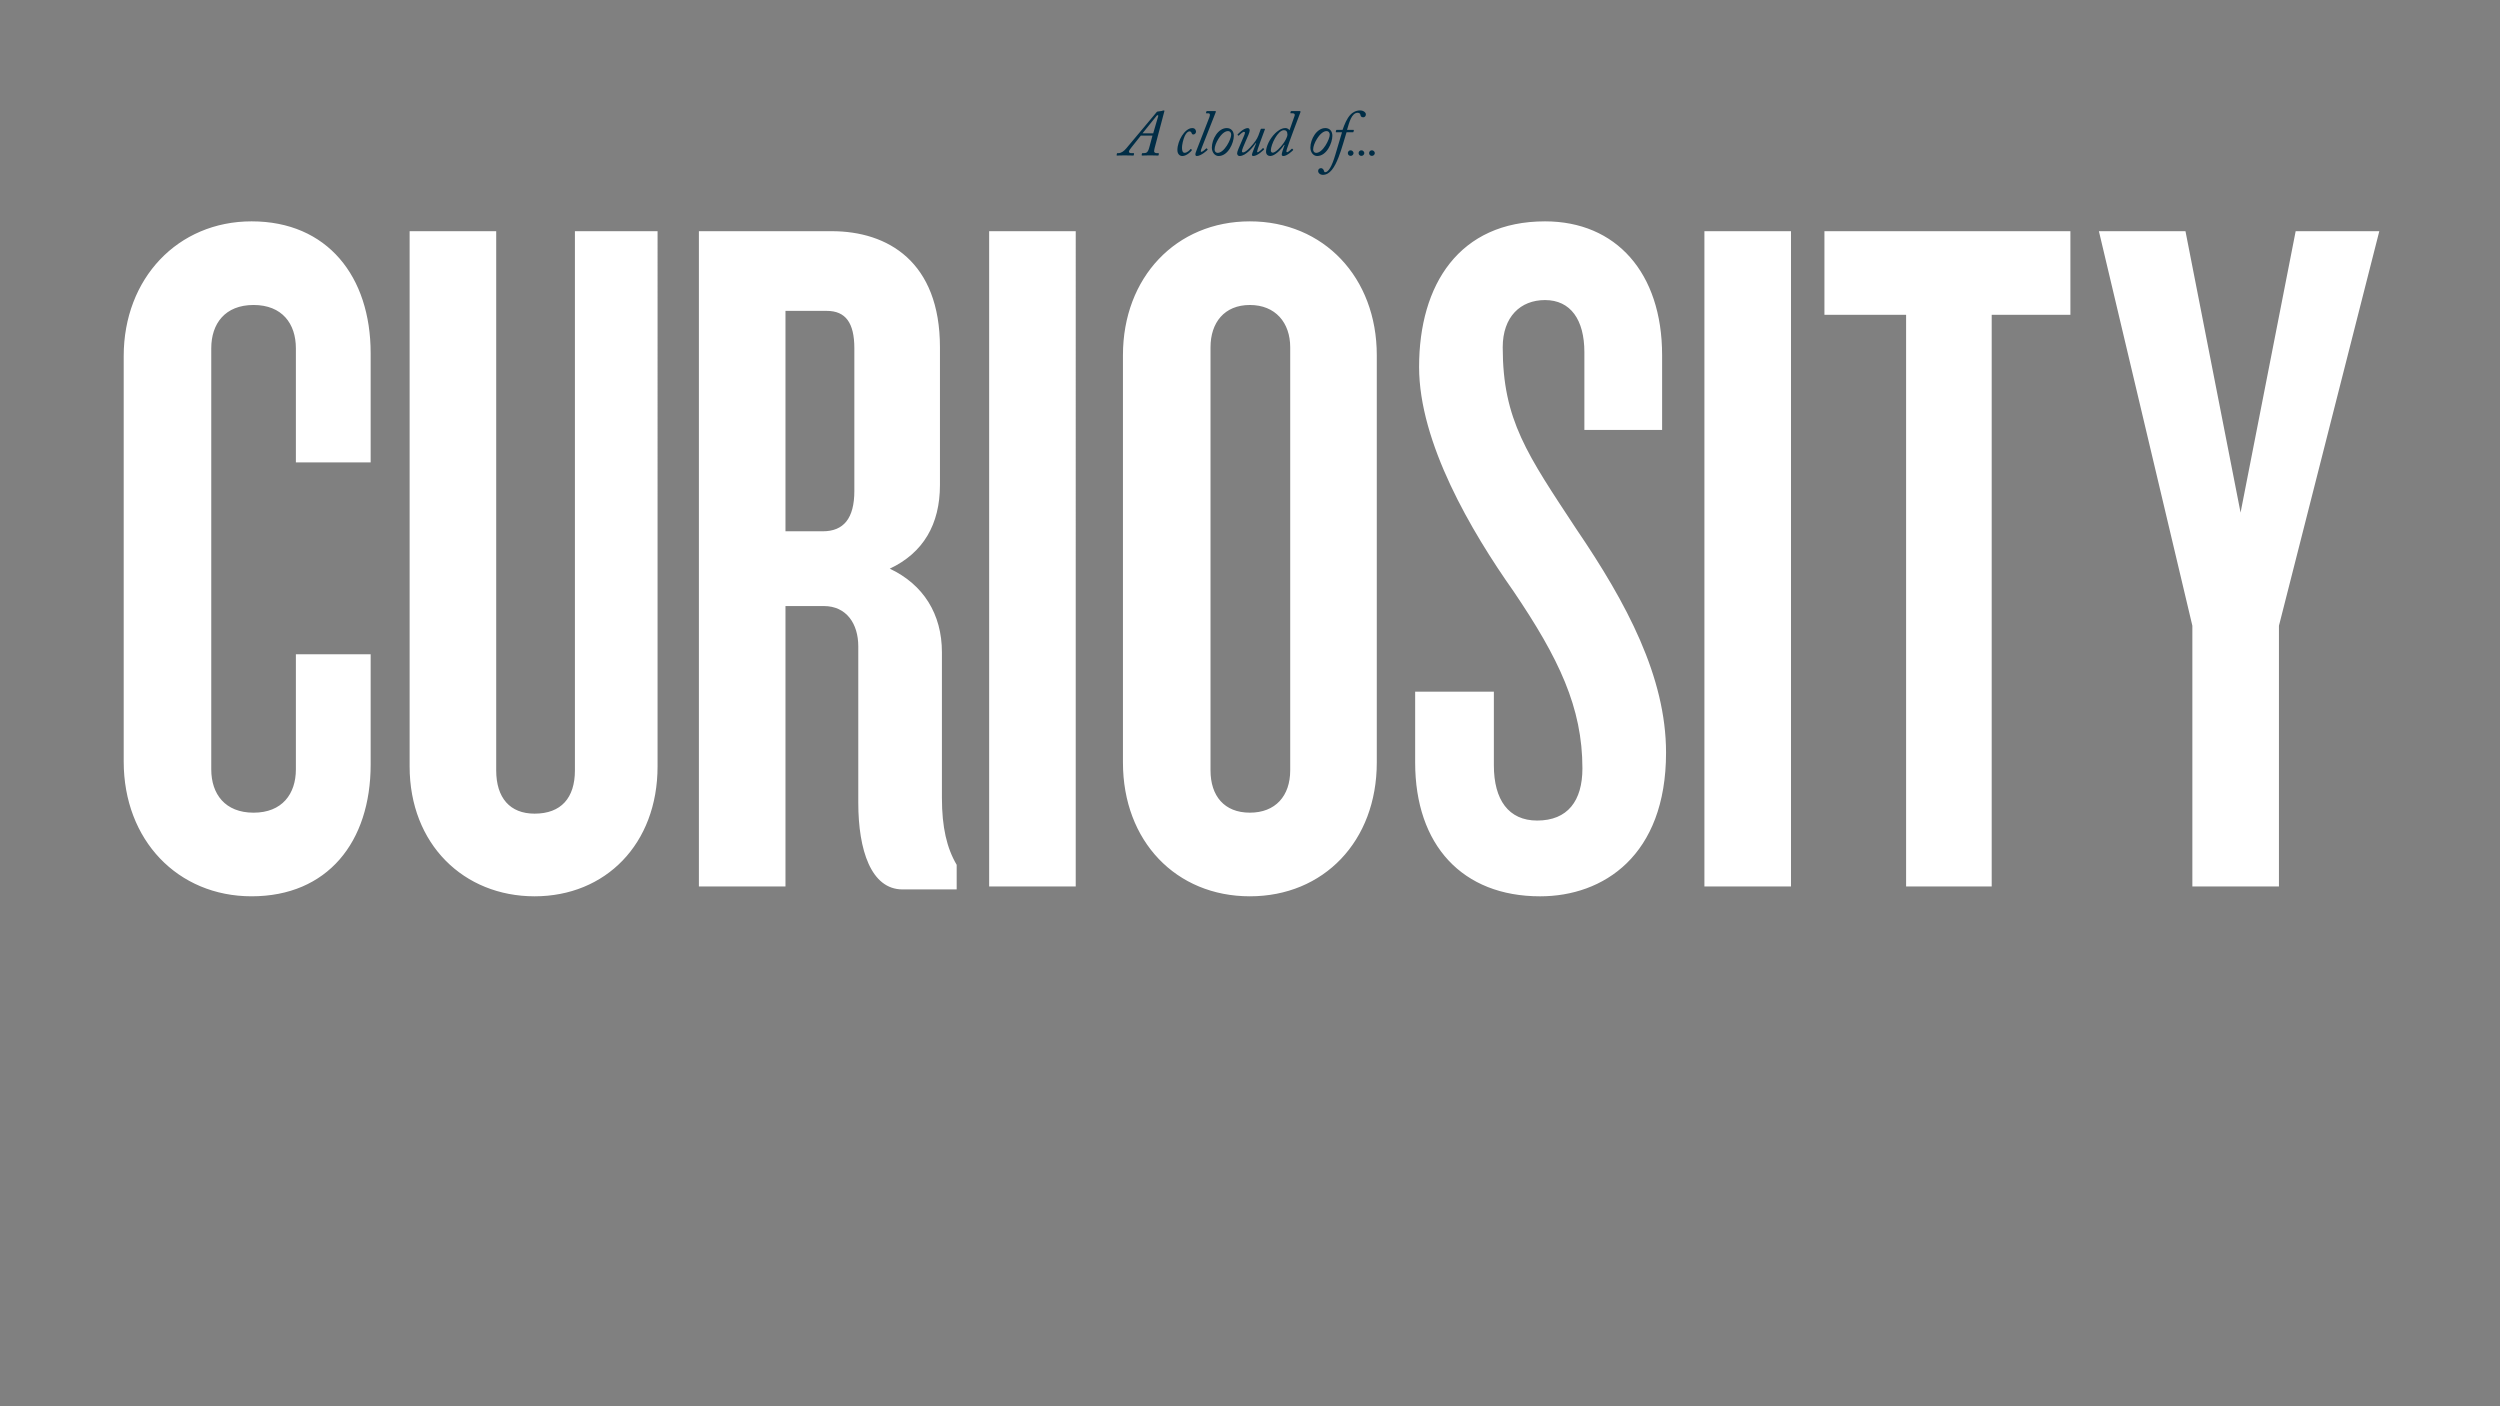 <svg xmlns="http://www.w3.org/2000/svg" viewBox="0 0 3840 2160" class="hero-type svg-1"><rect x="0" y="0" width="3840" height="2160" fill="#808080" stroke="none"/><path fill="#002d46" d="M2107.2 239.45c2.66 0 4.52-2.26 4.52-4.35 0-.97-.97-4.19-4.6-4.19-2.9 0-4.19 2.58-4.19 4.19 0 2.5 1.78 4.35 4.27 4.35m-16.12 0c2.66 0 4.51-2.26 4.51-4.35 0-.97-.97-4.19-4.6-4.19-2.9 0-4.19 2.58-4.19 4.19.01 2.5 1.78 4.35 4.28 4.35m-16.53 0c2.66 0 4.51-2.26 4.51-4.35 0-.97-.97-4.19-4.6-4.19-2.9 0-4.19 2.58-4.19 4.19.01 2.5 1.78 4.35 4.28 4.35m-13.22-36.28-10.18 34.26c-5.44 18.64-10.88 27.11-15.72 27.11-.81 0-1.51-.71-1.71-1.71-.3-1.71-1.81-4.54-4.74-4.54-2.62 0-4.33 2.02-4.33 4.33 0 3.23 3.23 5.95 7.26 5.95 10.78 0 17.94-11.19 24.08-26.91 5.04-12.9 9.67-30.33 12.29-38.49h9.57c.81 0 1.01-.1 1.11-.71l.5-1.81c.2-.91 0-1.21-.6-1.21h-9.78c3.33-11.29 6.95-26.2 16.33-26.2 3.02 0 4.03 1.91 4.13 2.92.3 2.22 1.21 4.03 4.43 4.03 2.02 0 4.03-1.51 4.03-4.64 0-2.42-3.23-5.95-9.07-5.95-6.55 0-12.09 3.63-14.92 6.85-5.34 5.95-8.77 14.31-11.79 22.98h-8.77c-.81 0-1.01.3-1.21 1.01l-.4 1.71c-.2.71 0 1.01.5 1.01h8.99zm-39.7 31.65c-2.42 0-4.64-1.91-4.64-5.14 0-4.74 2.42-10.88 5.84-16.32 5.04-8.16 10.38-11.99 14.61-11.99 3.33 0 5.14 2.52 5.04 5.64.01 6.64-10.37 27.81-20.85 27.81m1.51 4.83c14.61 0 23.38-20.05 23.38-31.14 0-6.85-4.03-11.79-10.78-11.79-13.4 0-22.98 17.23-22.98 29.93 0 7.66 4.84 13 10.38 13m-68.22-5.14c-1.41 0-2.92-1.11-2.92-3.22 0-9.27 10.68-31.34 20.16-31.34 3.22 0 5.34 1.91 5.34 6.65 0 3.93-3.73 10.28-6.55 14.11-4.04 5.54-11.8 13.8-16.03 13.8m31.04-60.46c2.72 0 3.22 2.02 2.52 3.93l-7.76 22.07c-1.71-2.02-3.63-3.33-6.35-3.33-6.75 0-12.6 5.04-15.82 8.16-8.26 8.16-13.91 20.15-13.91 28.12 0 4.33 3.02 6.65 6.45 6.65 6.85 0 16.33-9.27 21.26-17.13l.81.2c-2.22 5.74-4.43 12.6-4.43 14.61 0 1.81 1.11 2.32 2.72 2.32 5.34 0 14.01-8.06 14.71-8.97.3-.4.3-.81 0-1.01l-1.01-1.01c-.3-.4-.71-.4-1.11-.1-.5.6-5.34 5.24-7.05 5.24-1.41 0-1.31-1.51-.4-4.64 1.71-6.05 19.35-53.21 20.86-56.74.4-.81.2-1.81-1.21-1.81h-12.4c-.91 0-1.11.2-1.21.6l-.6 2.12c-.1.3 0 .71.81.71h3.12zm-48.07 23.68c-.71 0-1.21.1-1.41.7l-3.53 9.67c-1.11 3.02-2.72 5.74-4.64 8.57-2.92 4.23-13.6 17.43-18.95 17.43-1.01 0-1.71-.6-1.71-1.71 0-2.22 2.62-8.67 5.34-14.61 4.13-8.97 6.55-14.91 6.55-17.43 0-1.61-.91-3.63-2.92-3.63-6.45 0-14.81 8.77-15.52 9.67-.4.4-.4.71-.1.91l.91.91c.3.3.6.3.91 0 1.01-1.21 6.05-5.74 7.86-5.74.91 0 1.61.5 1.61 1.41 0 1.81-2.32 6.55-4.94 12.8-3.93 9.37-7.05 15.62-7.16 18.85.1 2.42 1.71 4.13 3.73 4.13 9.98 0 20.66-13.71 24.89-19.85l.6.3c-1.31 3.43-6.45 16.02-6.45 17.23s.5 2.32 1.92 2.32c6.95 0 16.32-9.68 16.63-10.08.3-.4.3-.6 0-.91l-1.01-1.01c-.3-.4-.71-.3-.91 0-.81 1.21-6.35 6.25-7.86 6.25-.7-.3-.81-.3-.81-1.21 0-.6 1.31-5.24 4.23-13.1l7.76-20.96c.2-.6 0-.91-.91-.91h-4.11zm-67.62 37.09c-2.42 0-4.64-1.91-4.64-5.14 0-4.74 2.42-10.88 5.84-16.32 5.04-8.16 10.38-11.99 14.61-11.99 3.32 0 5.14 2.52 5.04 5.64.01 6.64-10.37 27.81-20.85 27.81m1.51 4.83c14.61 0 23.38-20.05 23.38-31.14 0-6.85-4.03-11.79-10.78-11.79-13.4 0-22.98 17.23-22.98 29.93 0 7.66 4.84 13 10.38 13m-31.94-13.8c-1.21 3.02-3.73 9.37-3.73 10.88 0 2.32.91 2.92 2.22 2.92 6.45 0 15.82-8.57 16.33-9.37.4-.4.3-.81.1-1.01l-1.11-1.21c-.3-.3-.5-.4-.91 0-1.21 1.31-5.84 5.24-7.46 5.24-2.12 0 .3-5.54 1.21-7.86l20.96-53.31c.3-.91 0-1.51-.91-1.51h-12.5c-.6 0-.81.1-1.01.71l-.6 1.81c-.2.5-.1.91.6.91h2.92c2.92 0 3.02 2.52 1.51 6.35l-17.62 45.45zm-23.79 13.8c6.45 0 13.1-6.55 14.51-8.67.4-.6.2-.91-.1-1.11l-1.11-1.01c-.3-.2-.6 0-.91.4-1.11 1.41-4.94 5.44-8.87 5.44-1.81 0-4.03-1.01-4.03-8.36 0-3.12 1.61-11.79 4.33-17.64 2.22-4.54 4.84-6.95 7.36-6.95 1.61 0 2.82 1.51 3.12 2.62.4 1.51 1.31 2.22 2.62 2.22 1.81 0 4.13-1.81 4.13-4.23 0-1.81-1.01-5.64-5.74-5.64-11.69 0-22.88 19.95-22.88 33.66.02 6.75 4.05 9.27 7.57 9.27m-61.16-34.86 21.97-27.31c.81-.91 2.62-.71 2.22.71l-7.76 26.6h-16.43zm15.31 3.52-5.04 18.64c-2.02 7.56-4.64 8.26-8.46 8.26h-1.91c-.5 0-.71.4-.81.81l-.4 1.92c-.1.6.1 1.01 1.01 1.01 1.61 0 4.74-.3 11.79-.3 6.85 0 10.88.3 12.09.3.91 0 1.11-.3 1.21-.91l.3-1.81c.1-.7-.2-1.01-.81-1.01h-2.72c-2.02 0-3.73-1.21-3.73-2.82 0-1.61.6-4.13 1.01-5.84l14.81-55.93c.2-.71-.2-1.01-1.01-1.01s-2.22.5-3.32.81c-1.01.3-3.33.61-4.74.71-1.91.1-2.32.3-2.82 1.01l-46.66 55.73c-3.63 4.33-7.86 7.36-12.19 7.36h-1.51c-.4 0-.6.2-.71.81l-.5 2.22c-.1.5.4.7.91.7 1.11 0 4.64-.3 11.29-.3 7.86 0 12.19.3 13.2.3.7 0 .91-.3 1.01-.81l.4-1.92c.2-.81-.2-1.01-.7-1.01h-3.63c-2.22 0-3.53-.91-3.53-2.42 0-1.41 2.02-4.03 4.13-6.75l14.11-17.74h17.93z"/><path fill="#ffffff" d="M569.33 1174.22v-169.26H454.47v176.82c0 37.78-21.16 66.5-64.99 66.5s-64.98-28.71-64.98-66.5V534.95c0-37.78 21.16-66.49 64.98-66.49 43.83 0 64.99 28.71 64.99 66.49v175.31h114.85V542.51c0-117.88-66.5-202.51-182.86-202.51C273.12 340 190 427.65 190 547.04v622.64c0 120.9 83.12 207.04 196.46 207.04 116.37.01 182.87-83.11 182.87-202.5m440.69 3.02V355.11H883.07v828.17c0 42.31-21.16 66.49-61.96 66.49-37.78 0-58.94-24.18-58.94-66.49V355.11H629.18v822.13c0 119.39 83.12 199.49 191.93 199.49s188.91-80.1 188.91-199.49m302.27-423.15c0 42.32-16.62 61.96-48.36 61.96h-57.43V477.52h63.47c28.71 0 42.31 18.13 42.31 57.43v219.14zm74.06 612.06h83.12v-37.78c-15.11-25.69-22.67-57.43-22.67-102.77v-223.67c0-58.94-28.71-104.28-80.1-128.46 51.38-24.18 77.07-68.01 77.07-128.46V533.44c0-131.48-80.1-178.33-166.24-178.33h-204.02v1006.5h132.99V930.9h58.94c34.76 0 52.89 27.2 52.89 61.96v240.29c.01 72.55 19.65 133 68.02 133m132.98-4.54h132.99V355.11h-132.99v1006.5zm462.43-178.33c0 39.29-22.67 64.98-61.96 64.98s-60.45-25.69-60.45-64.98V533.44c0-37.78 21.16-64.98 60.45-64.98 39.29 0 61.96 27.2 61.96 64.98v649.84zm132.99-12.09V545.53c0-119.39-81.61-205.53-194.95-205.53-113.34 0-194.95 86.14-194.95 205.53v625.66c0 120.9 81.61 205.53 194.95 205.53 113.34.01 194.95-84.63 194.95-205.53m306.77-358.17c-75.56-114.85-113.34-167.75-113.34-279.58 0-46.85 27.2-72.54 64.98-72.54 39.29 0 60.45 30.23 60.45 80.1v119.39H2553V545.53c0-126.95-71.03-205.53-179.84-205.53-131.48 0-193.44 96.72-193.44 223.67 0 116.37 80.1 252.38 145.08 344.57 69.52 102.77 105.79 178.33 105.79 272.03 0 49.87-22.67 80.1-69.52 80.1-43.83 0-66.49-31.74-66.49-84.63V1062.4h-120.9v108.81c0 126.95 72.54 205.53 191.93 205.53 96.72 0 193.44-61.96 193.44-220.64 0-116.39-60.45-229.73-137.53-343.08m196.45 548.59h132.99V355.11h-132.99v1006.5zm441.27-878.04h120.9V355.11h-377.81v128.46h125.44v878.04h131.48V483.57zm595.37-128.46h-128.46l-84.63 432.22-84.63-432.22H3223.9l143.57 606.02v400.48h132.99V961.13l154.15-606.02z"/></svg>